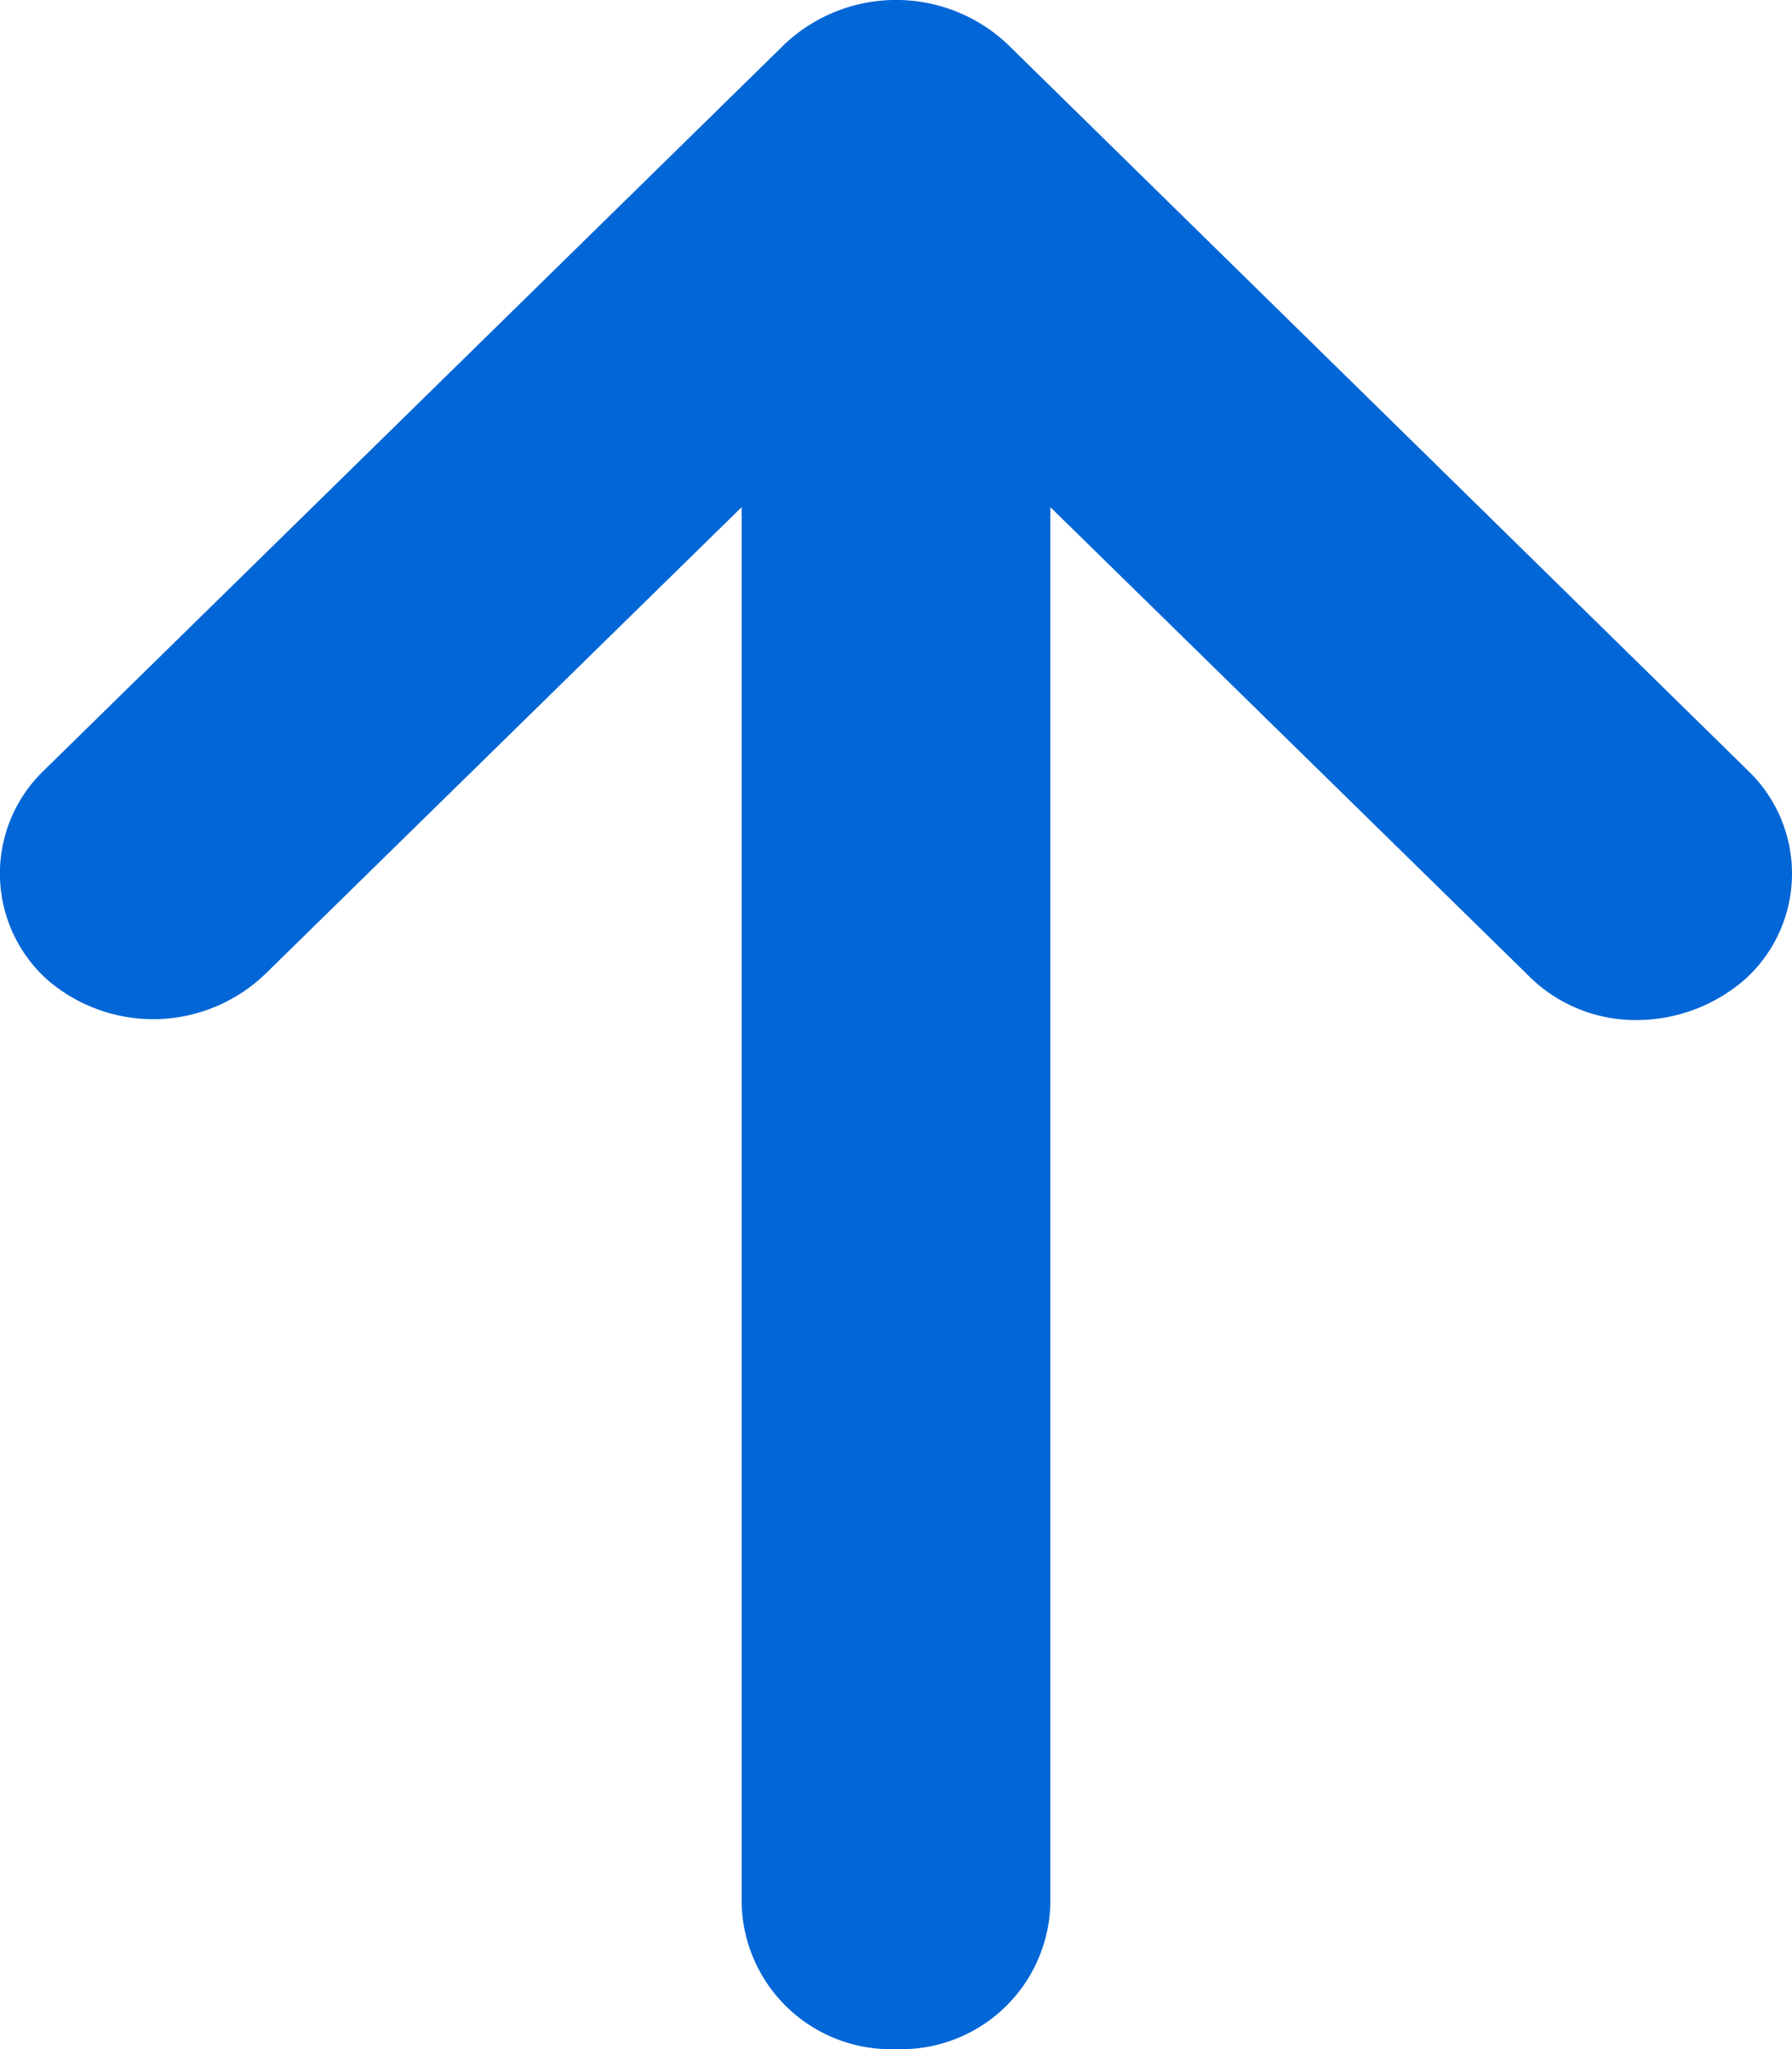 <svg xmlns="http://www.w3.org/2000/svg" width="14" height="16" viewBox="0 0 14 16">
  <path id="arrow" d="M13.635,7.645a1.293,1.293,0,0,1-.847.32,1.185,1.185,0,0,1-.866-.366L8.206,3.96v10.9A1.165,1.165,0,0,1,7,16a1.165,1.165,0,0,1-1.206-1.144V3.96L2.078,7.6a1.264,1.264,0,0,1-1.713.046A1.114,1.114,0,0,1,.339,6.02L6.132.343a1.27,1.27,0,0,1,1.737,0l5.79,5.677a1.112,1.112,0,0,1-.024,1.625" transform="translate(0 0)" fill="#0366d6" fill-rule="evenodd"/>
</svg>
